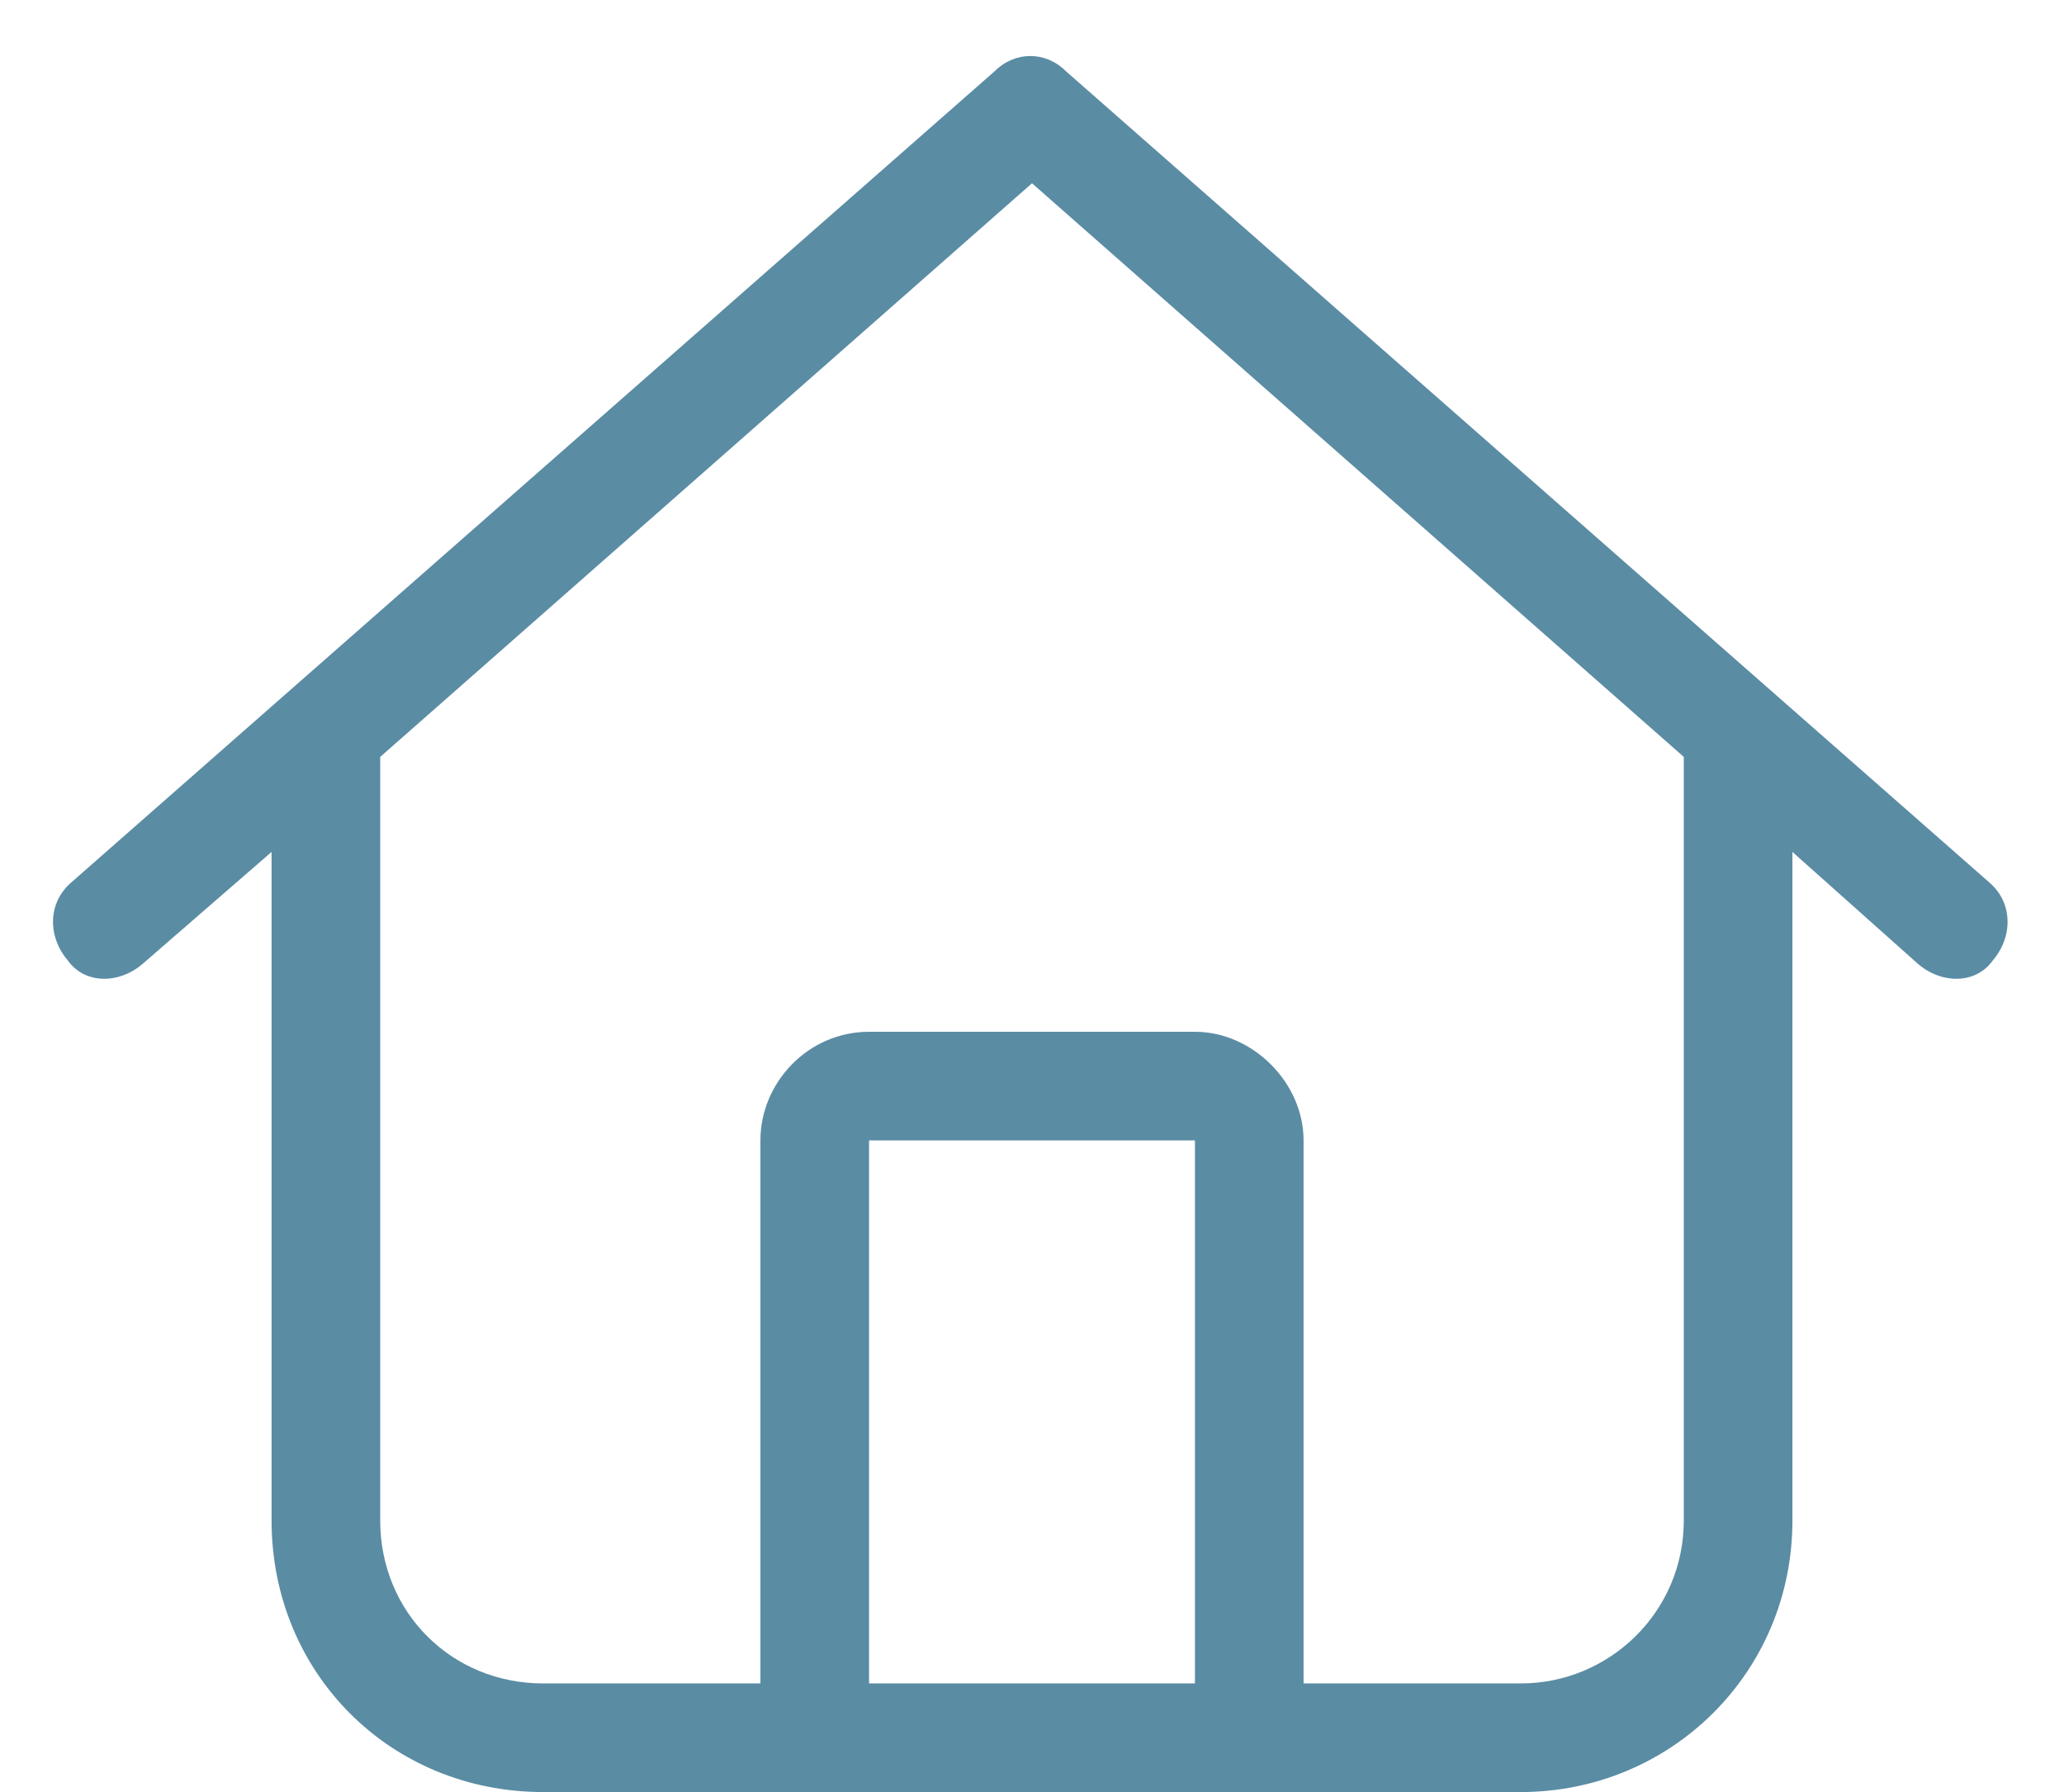 <svg width="38" height="33" viewBox="0 0 38 33" fill="none" xmlns="http://www.w3.org/2000/svg">
<path d="M36.625 16.25C37.062 16.625 37.062 17.25 36.688 17.688C36.375 18.125 35.75 18.125 35.312 17.75L33 15.688V28C33 30.812 30.75 33 28 33H10C7.188 33 5 30.812 5 28V15.688L2.625 17.75C2.188 18.125 1.562 18.125 1.25 17.688C0.875 17.25 0.875 16.625 1.312 16.25L18.312 1.312C18.688 0.938 19.25 0.938 19.625 1.312L36.625 16.25ZM10 31H14V21C14 19.938 14.875 19 16 19H22C23.062 19 24 19.938 24 21V31H28C29.625 31 31 29.688 31 28V13.938L19 3.375L7 13.938V28C7 29.688 8.312 31 10 31ZM16 31H22V21H16V31Z" fill="#5A8CA4"/>
</svg>
